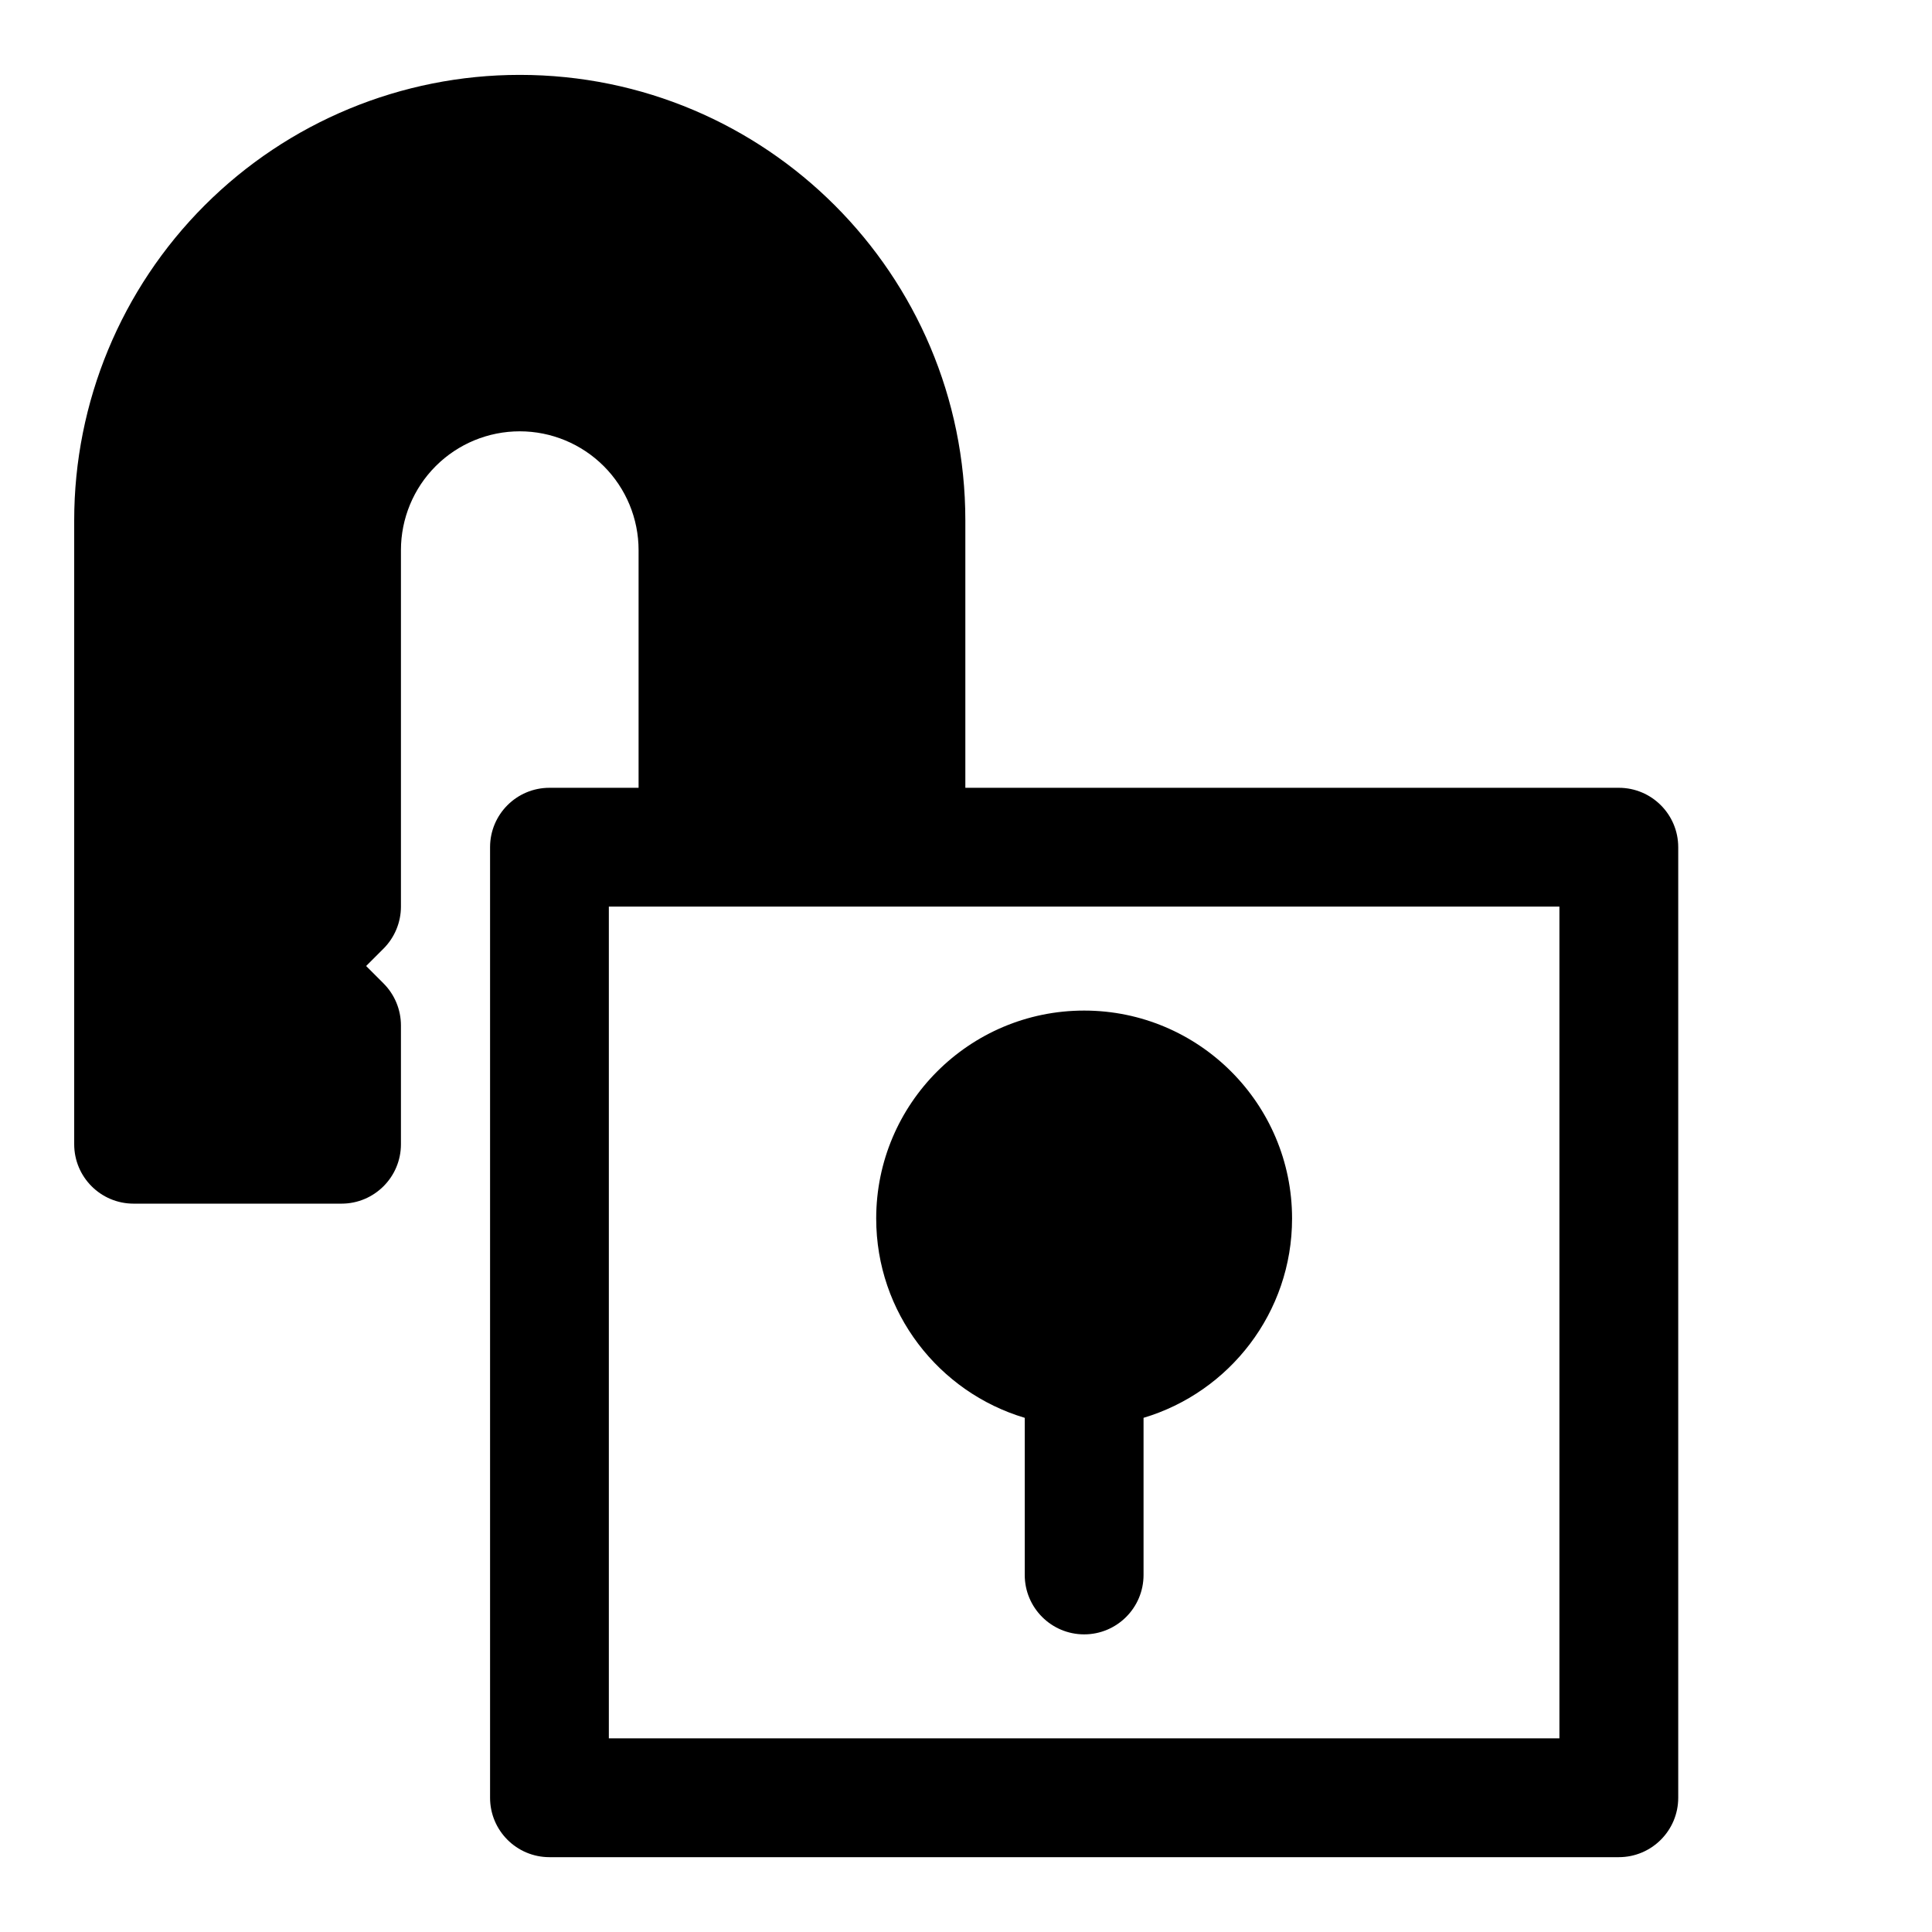 <?xml version="1.0" encoding="UTF-8"?>
<!-- Uploaded to: SVG Repo, www.svgrepo.com, Generator: SVG Repo Mixer Tools -->
<svg fill="#000000" width="800px" height="800px" version="1.1" viewBox="144 144 512 512" xmlns="http://www.w3.org/2000/svg">
 <path d="m313.23 352.77v-62.977c0-8.344-3.32-16.359-9.227-22.262-5.902-5.902-13.918-9.227-22.262-9.227-8.359 0-16.375 3.32-22.277 9.227-5.902 5.902-9.211 13.918-9.211 22.262v94.465c0 4.172-1.668 8.188-4.613 11.133l-4.613 4.613 4.613 4.613c2.945 2.945 4.613 6.957 4.613 11.133v31.488c0 8.691-7.055 15.742-15.742 15.742h-55.105c-8.707 0-15.742-7.055-15.742-15.742v-165.34c0-31.316 12.438-61.34 34.574-83.477 22.137-22.137 52.16-34.574 83.477-34.574h0.031c65.211 0 118.08 52.867 118.08 118.08v70.848h173.18c8.691 0 15.742 7.055 15.742 15.742v251.91c0 8.691-7.055 15.742-15.742 15.742h-283.39c-8.707 0-15.742-7.055-15.742-15.742v-251.91c0-8.691 7.039-15.742 15.742-15.742h23.617zm244.03 31.488h-251.91v220.42h251.91zm-141.7 135.48c-22.766-6.785-39.359-27.883-39.359-52.82 0-30.418 24.688-55.105 55.105-55.105 30.402 0 55.105 24.688 55.105 55.105 0 24.938-16.609 46.035-39.359 52.82v41.645c0 8.691-7.055 15.742-15.742 15.742-8.691 0-15.742-7.055-15.742-15.742v-41.645z" fill-rule="evenodd"/>
</svg>